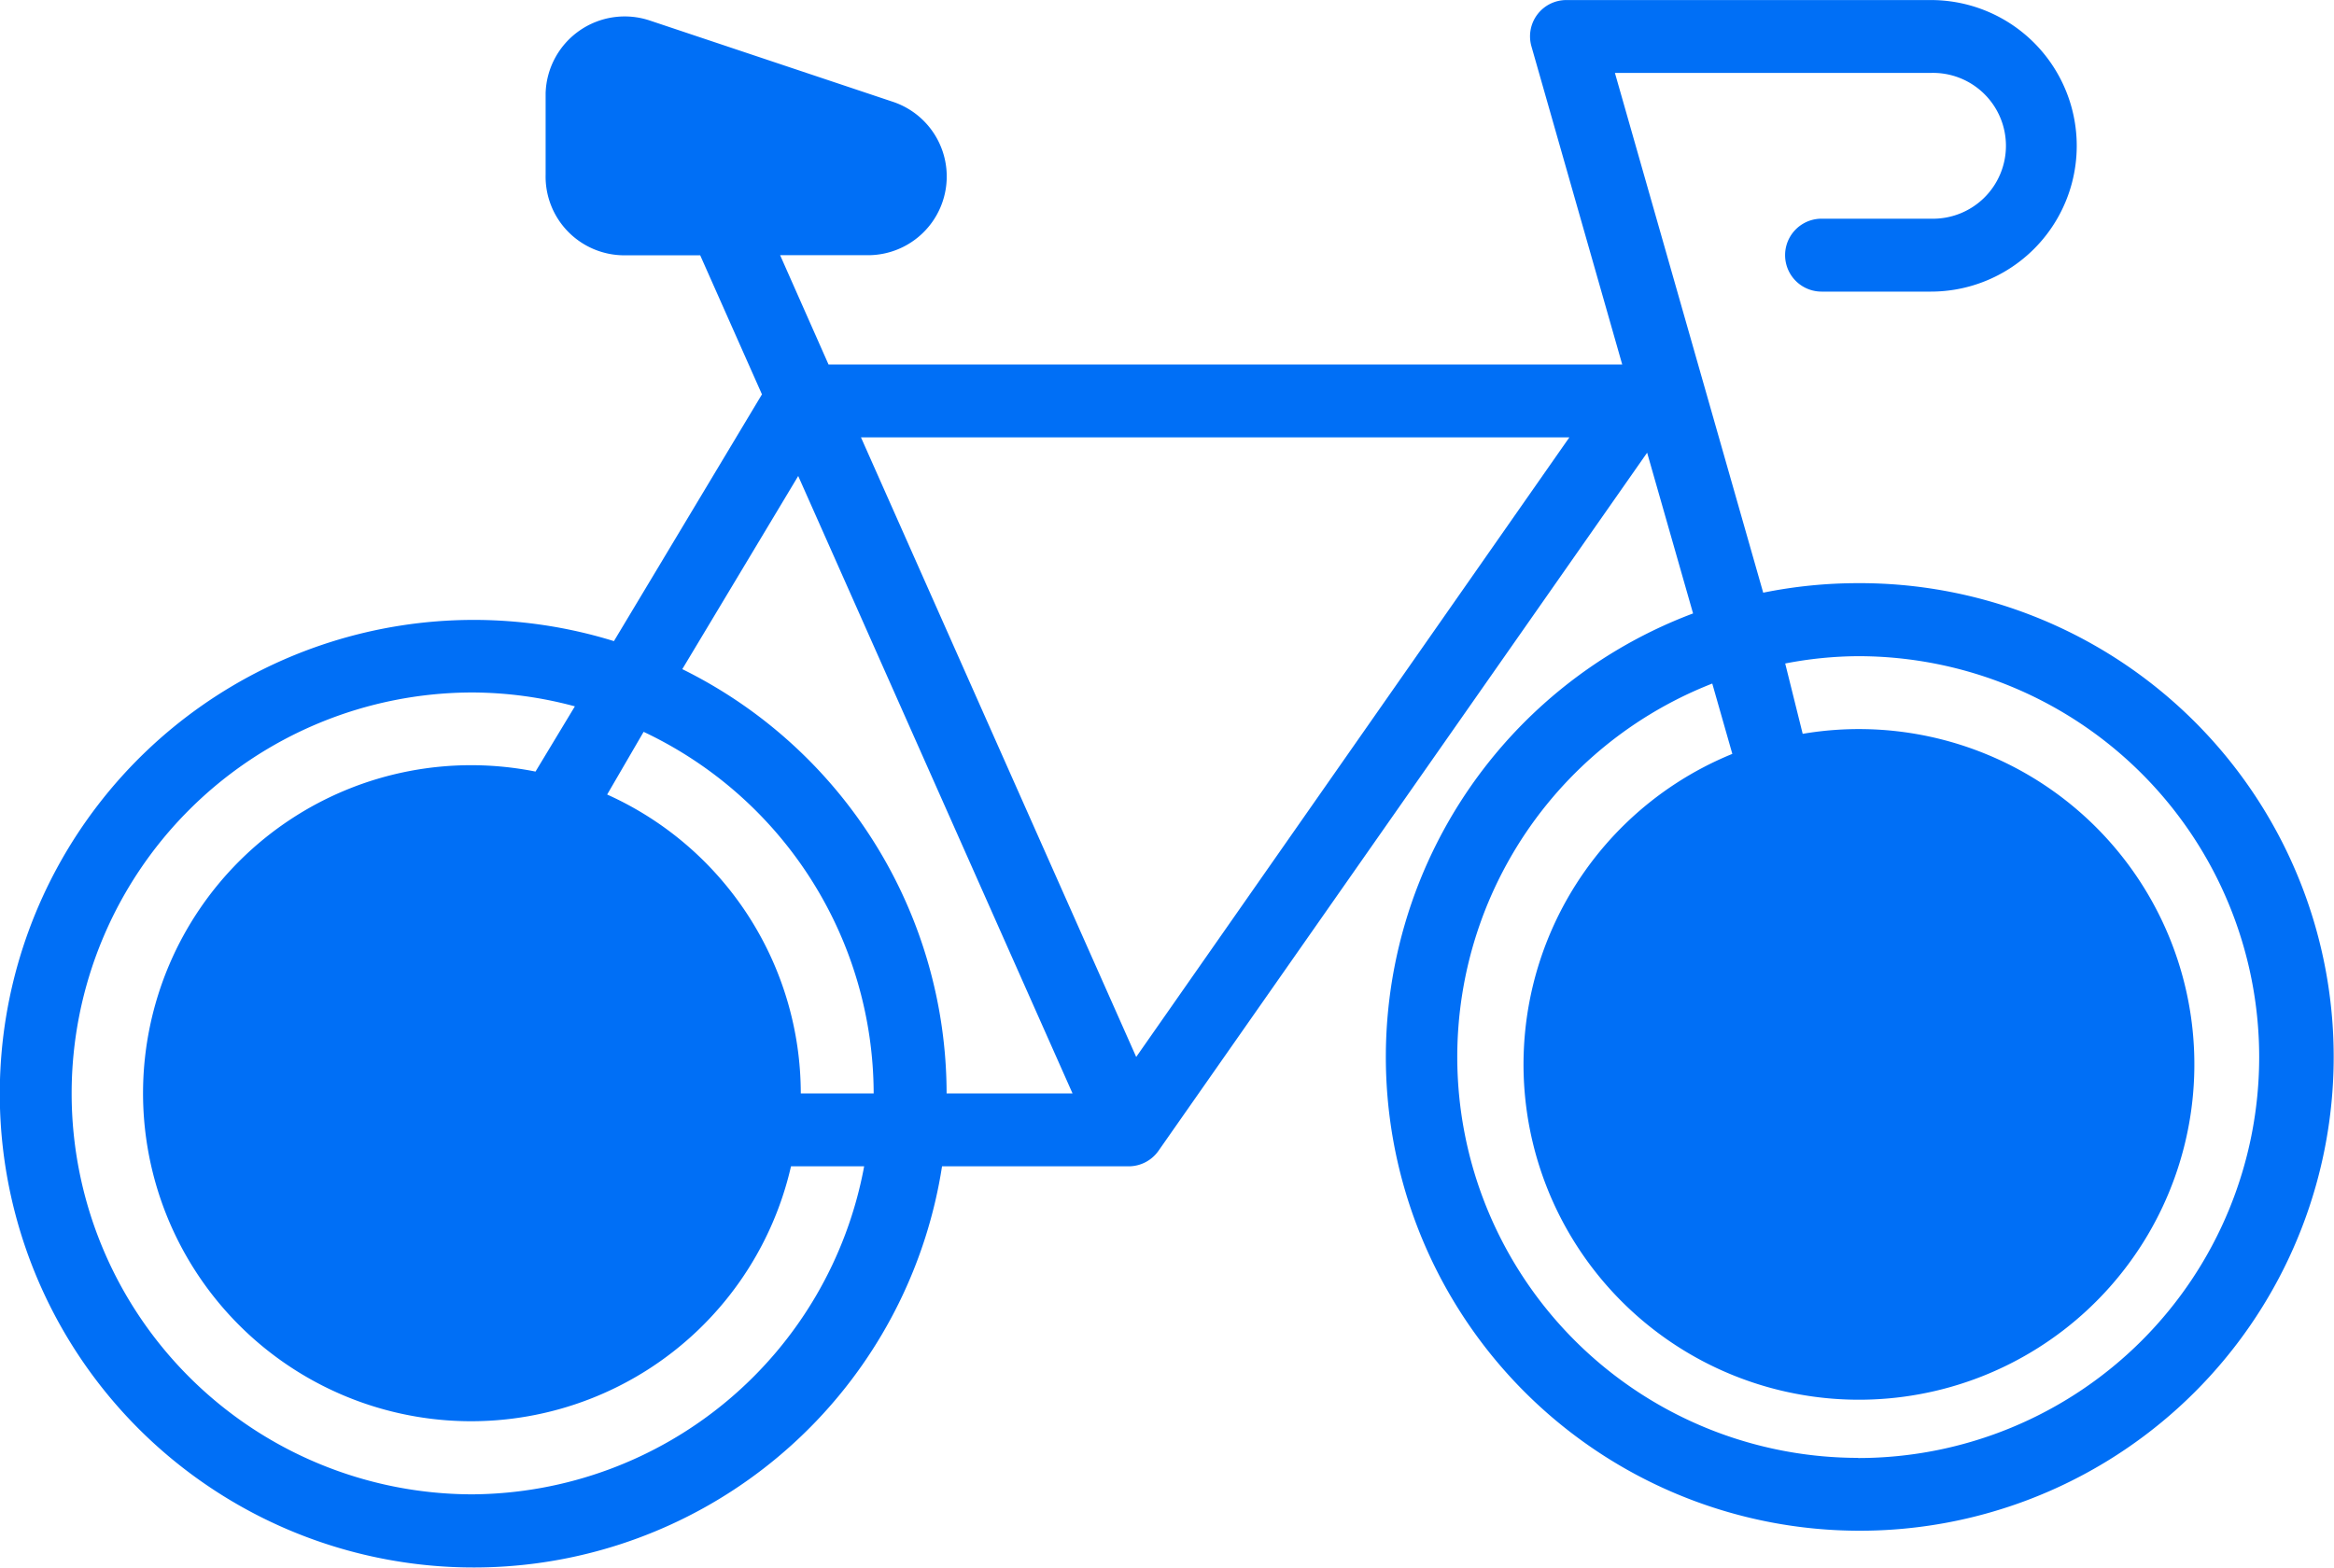 <svg xmlns="http://www.w3.org/2000/svg" width="43.393" height="29.152" viewBox="0 0 43.393 29.152">
  <g id="noun_Bike_2651974" transform="translate(-12 -26)">
    <g id="Group_3711" data-name="Group 3711" transform="translate(11.966 14)">
      <path id="Path_8503" data-name="Path 8503" d="M9.454,44.556a6.1,6.1,0,1,1,1.173-12.085l.732-1.213A7.381,7.381,0,0,0,9.454,31a7.456,7.456,0,1,0,7.327,8.812H15.425A6.1,6.1,0,0,1,9.454,44.556Z" transform="translate(-0.631 -6.122)" fill="none"/>
      <path id="Path_8504" data-name="Path 8504" d="M18.75,28.652a8.811,8.811,0,0,1,4.914,7.89h2.345l-5.1-11.482Z" transform="translate(-6.03 -4.208)" fill="none"/>
      <path id="Path_8505" data-name="Path 8505" d="M17.4,32.08l-.678,1.166A6.1,6.1,0,0,1,20.3,38.8h1.356A7.456,7.456,0,0,0,17.4,32.08Z" transform="translate(-5.376 -6.47)" fill="none"/>
      <path id="Path_8506" data-name="Path 8506" d="M28.767,35.509,36.82,24H23.65Z" transform="translate(-7.609 -3.866)" fill="none"/>
      <path id="Path_8507" data-name="Path 8507" d="M47.453,30a7.26,7.26,0,0,0-1.356.136l.38,1.308a6.1,6.1,0,1,1-1.308.373l-.427-1.308A7.456,7.456,0,1,0,47.453,30Z" transform="translate(-12.874 -5.799)" fill="none"/>
      <path id="Path_8508" data-name="Path 8508" d="M34.579,22.845a8.884,8.884,0,0,0-1.764.177l-2.757-9.666h5.877a1.356,1.356,0,1,1,0,2.711H33.9a.678.678,0,1,0,0,1.356h2.033a2.711,2.711,0,1,0,0-5.422H29.157a.675.675,0,0,0-.651.861l1.688,5.917H15.438l-.9-2.033H16.17a1.464,1.464,0,0,0,.461-2.854L12.11,12.38a1.471,1.471,0,0,0-1.932,1.356v1.512a1.464,1.464,0,0,0,1.464,1.5h1.41L14.2,19.334l-2.752,4.589a8.811,8.811,0,1,0,6.1,9.767h3.47a.678.678,0,0,0,.556-.291l9.083-12.98.854,2.989a8.811,8.811,0,1,0,3.064-.563ZM8.822,39.79a7.456,7.456,0,1,1,0-14.912,7.381,7.381,0,0,1,1.9.258l-.732,1.213A6.1,6.1,0,1,0,14.74,33.69H16.1A7.456,7.456,0,0,1,8.822,39.79Zm6.1-7.456a6.1,6.1,0,0,0-3.6-5.558L12,25.61a7.456,7.456,0,0,1,4.277,6.724Zm2.711,0a8.811,8.811,0,0,0-4.914-7.89l2.155-3.592,5.1,11.482Zm3.525-.678L16.041,20.134h13.17Zm13.421,7.456a7.456,7.456,0,0,1-2.711-14.4l.373,1.308a6.236,6.236,0,1,0,1.308-.373l-.325-1.308a7.26,7.26,0,0,1,1.356-.136,7.456,7.456,0,1,1,0,14.912Z" transform="translate(0)" fill="#006ff6"/>
    </g>
  </g>
</svg>
